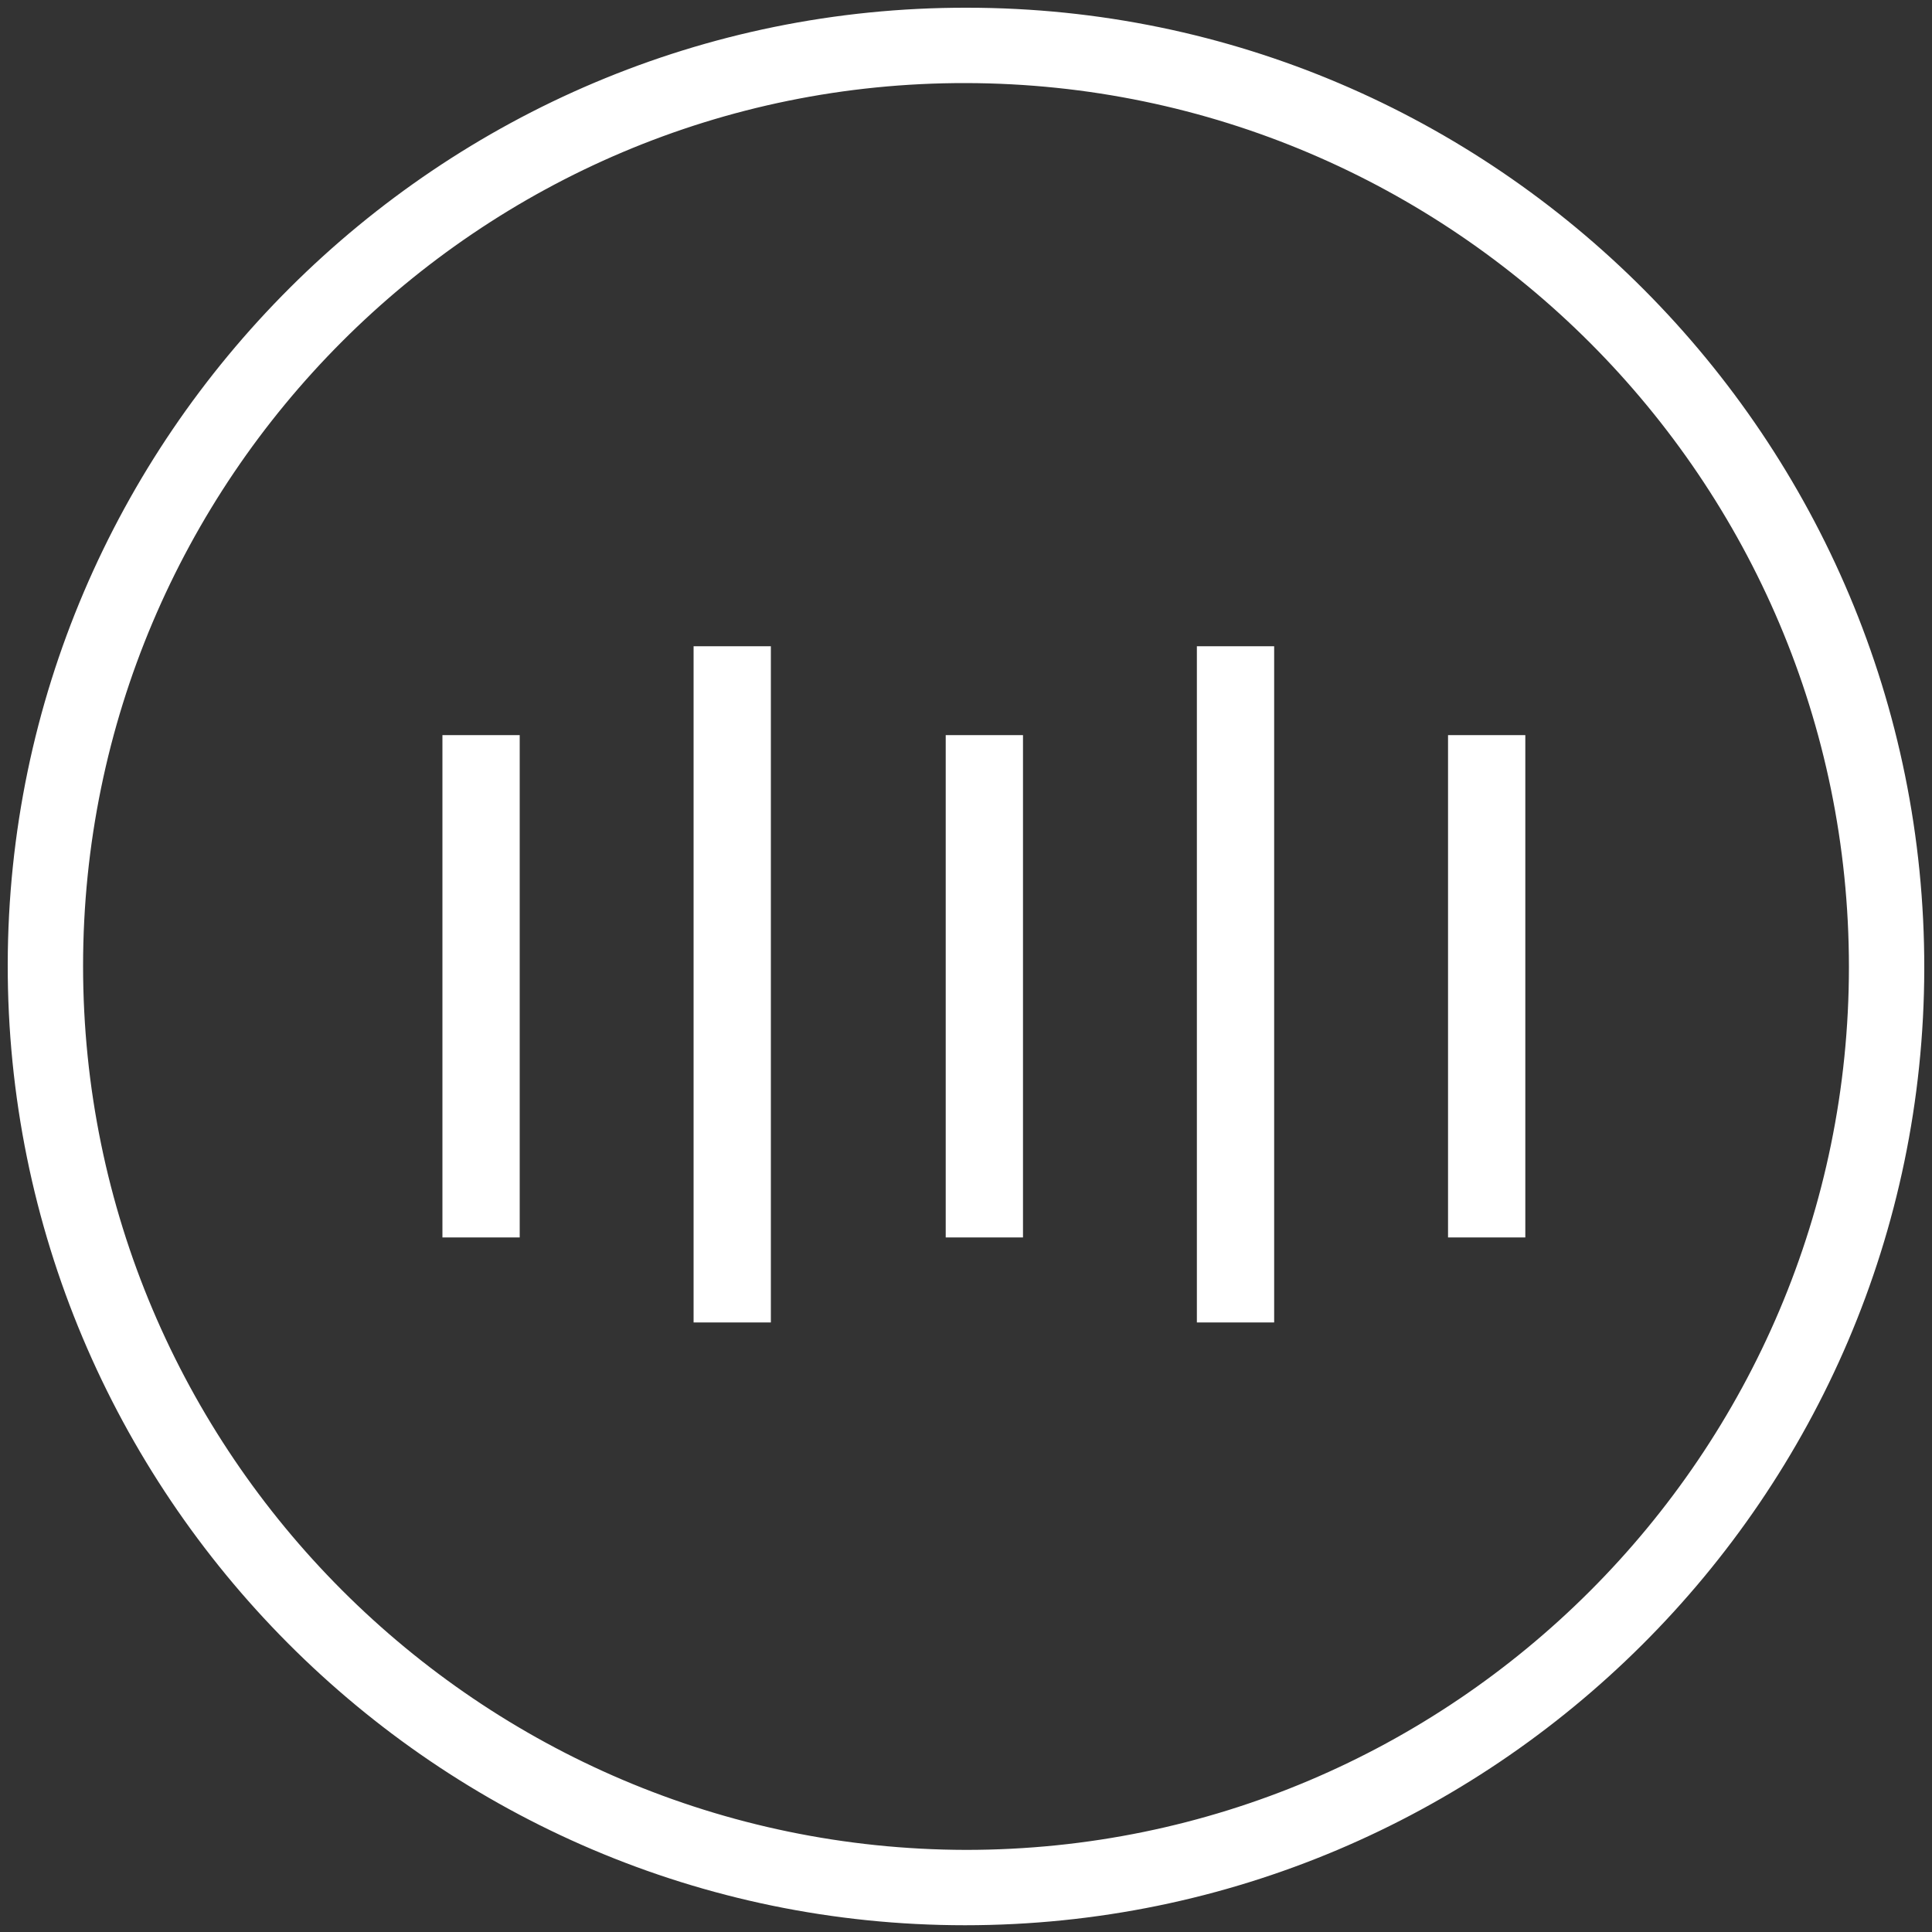 <?xml version="1.0" encoding="UTF-8"?> <svg xmlns="http://www.w3.org/2000/svg" xmlns:xlink="http://www.w3.org/1999/xlink" version="1.1" id="Capa_1" x="0px" y="0px" viewBox="0 0 200 200" style="enable-background:new 0 0 200 200;" xml:space="preserve"><rect x="0" y="0" width="200" height="200" fill="#333333" stroke="none"/> <style type="text/css"> .st0 { fill: #FFFFFF; } @keyframes bar-up-down { 0% { transform: scaleY(1); } 50% { transform: scaleY(0.4); } 100% { transform: scaleY(1); } } .bar { transform-origin: center bottom; animation: bar-up-down 1.2s infinite ease-in-out; } .bar-1 { animation-delay: 0s; } .bar-2 { animation-delay: 0.2s; } .bar-3 { animation-delay: 0.4s; } .bar-4 { animation-delay: 0.6s; } .bar-5 { animation-delay: 0.8s; } /* Posición ajustada para centrado vertical */ .bar-container { transform: translateY(-10px); /* subimos un poco para mejor centrado visual */ } </style> <g> <path class="st0" d="M100.1,0.8c54.7,0,99.2,44.7,99.1,99.5c-0.1,54.6-44.7,99-99.3,99 c-54.7,0-99.2-44.7-99.1-99.5C0.9,45.2,45.5,0.7,100.1,0.8z M8.6,100 c0,50.4,41,91.4,91.4,91.5c50.4,0,91.4-41,91.4-91.4c0-50.4-41-91.4-91.4-91.5 C49.6,8.5,8.6,49.6,8.6,100z"></path> </g> <g class="bar-container"> <rect x="45.8" y="76.1" width="8" height="52" class="st0 bar bar-1"></rect> <rect x="71.8" y="66.9" width="8" height="70" class="st0 bar bar-2"></rect> <rect x="97.9" y="76.1" width="8" height="52" class="st0 bar bar-3"></rect> <rect x="123.9" y="66.9" width="8" height="70" class="st0 bar bar-4"></rect> <rect x="149.9" y="76.1" width="8" height="52" class="st0 bar bar-5"></rect> </g> </svg> 